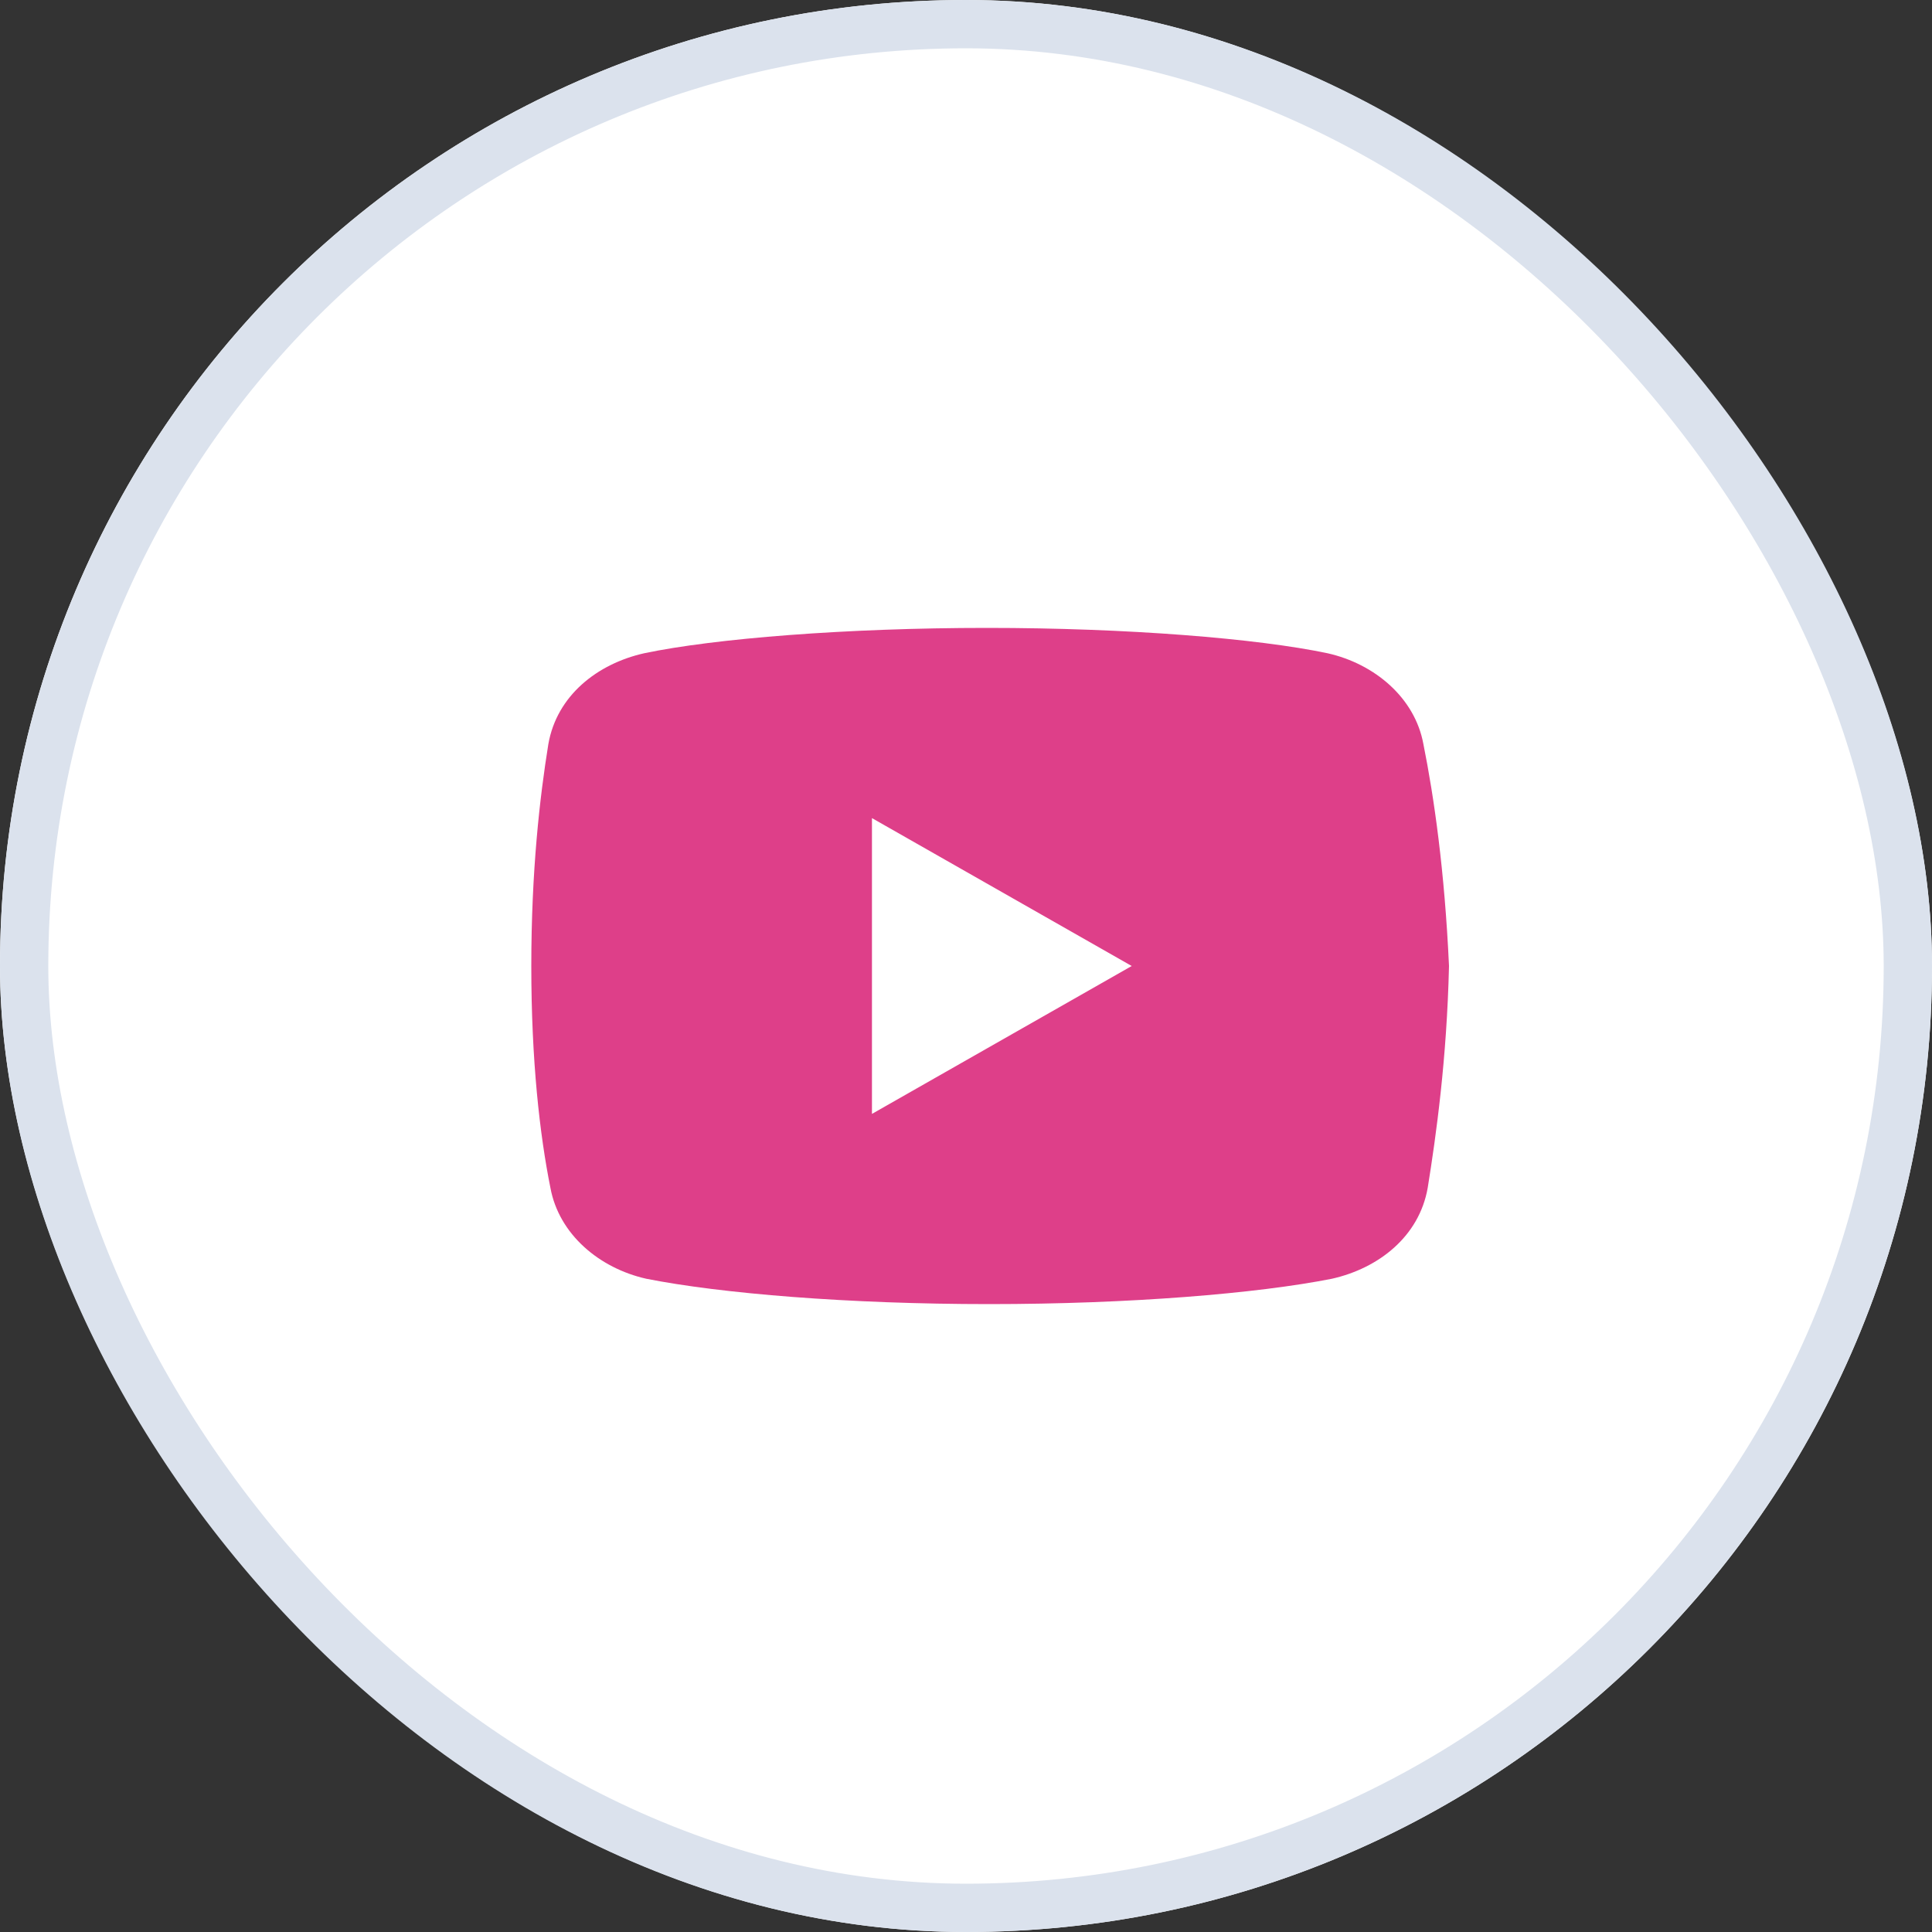 <svg width="40" height="40" viewBox="0 0 40 40" fill="none" xmlns="http://www.w3.org/2000/svg">
<rect x="0" y="0" width="40" height="40" fill="#333333" stroke="none"/>
<g clip-path="url(#clip0_2493_11981)">
<path d="M20 40C31.046 40 40 31.046 40 20C40 8.954 31.046 0 20 0C8.954 0 0 8.954 0 20C0 31.046 8.954 40 20 40Z" fill="white"/>
<path d="M29.47 15.406C29.294 14.444 28.457 13.743 27.486 13.525C26.033 13.219 23.343 13 20.433 13C17.524 13 14.792 13.219 13.337 13.525C12.367 13.743 11.529 14.4 11.353 15.406C11.176 16.5 11 18.031 11 20C11 21.969 11.176 23.5 11.396 24.594C11.573 25.556 12.41 26.257 13.38 26.475C14.923 26.781 17.567 27 20.478 27C23.388 27 26.033 26.781 27.576 26.475C28.545 26.257 29.382 25.6 29.559 24.594C29.735 23.5 29.955 21.924 30 20C29.91 18.031 29.69 16.5 29.47 15.406ZM18.053 23.062V16.938L23.431 20L18.053 23.062Z" fill="#DE3F89"/>
</g>
<rect x="0.5" y="0.5" width="39" height="39" rx="19.5" stroke="#DBE2ED"/>
<defs>
<clipPath id="clip0_2493_11981">
<rect width="40" height="40" rx="20" fill="white"/>
</clipPath>
</defs>
</svg>
